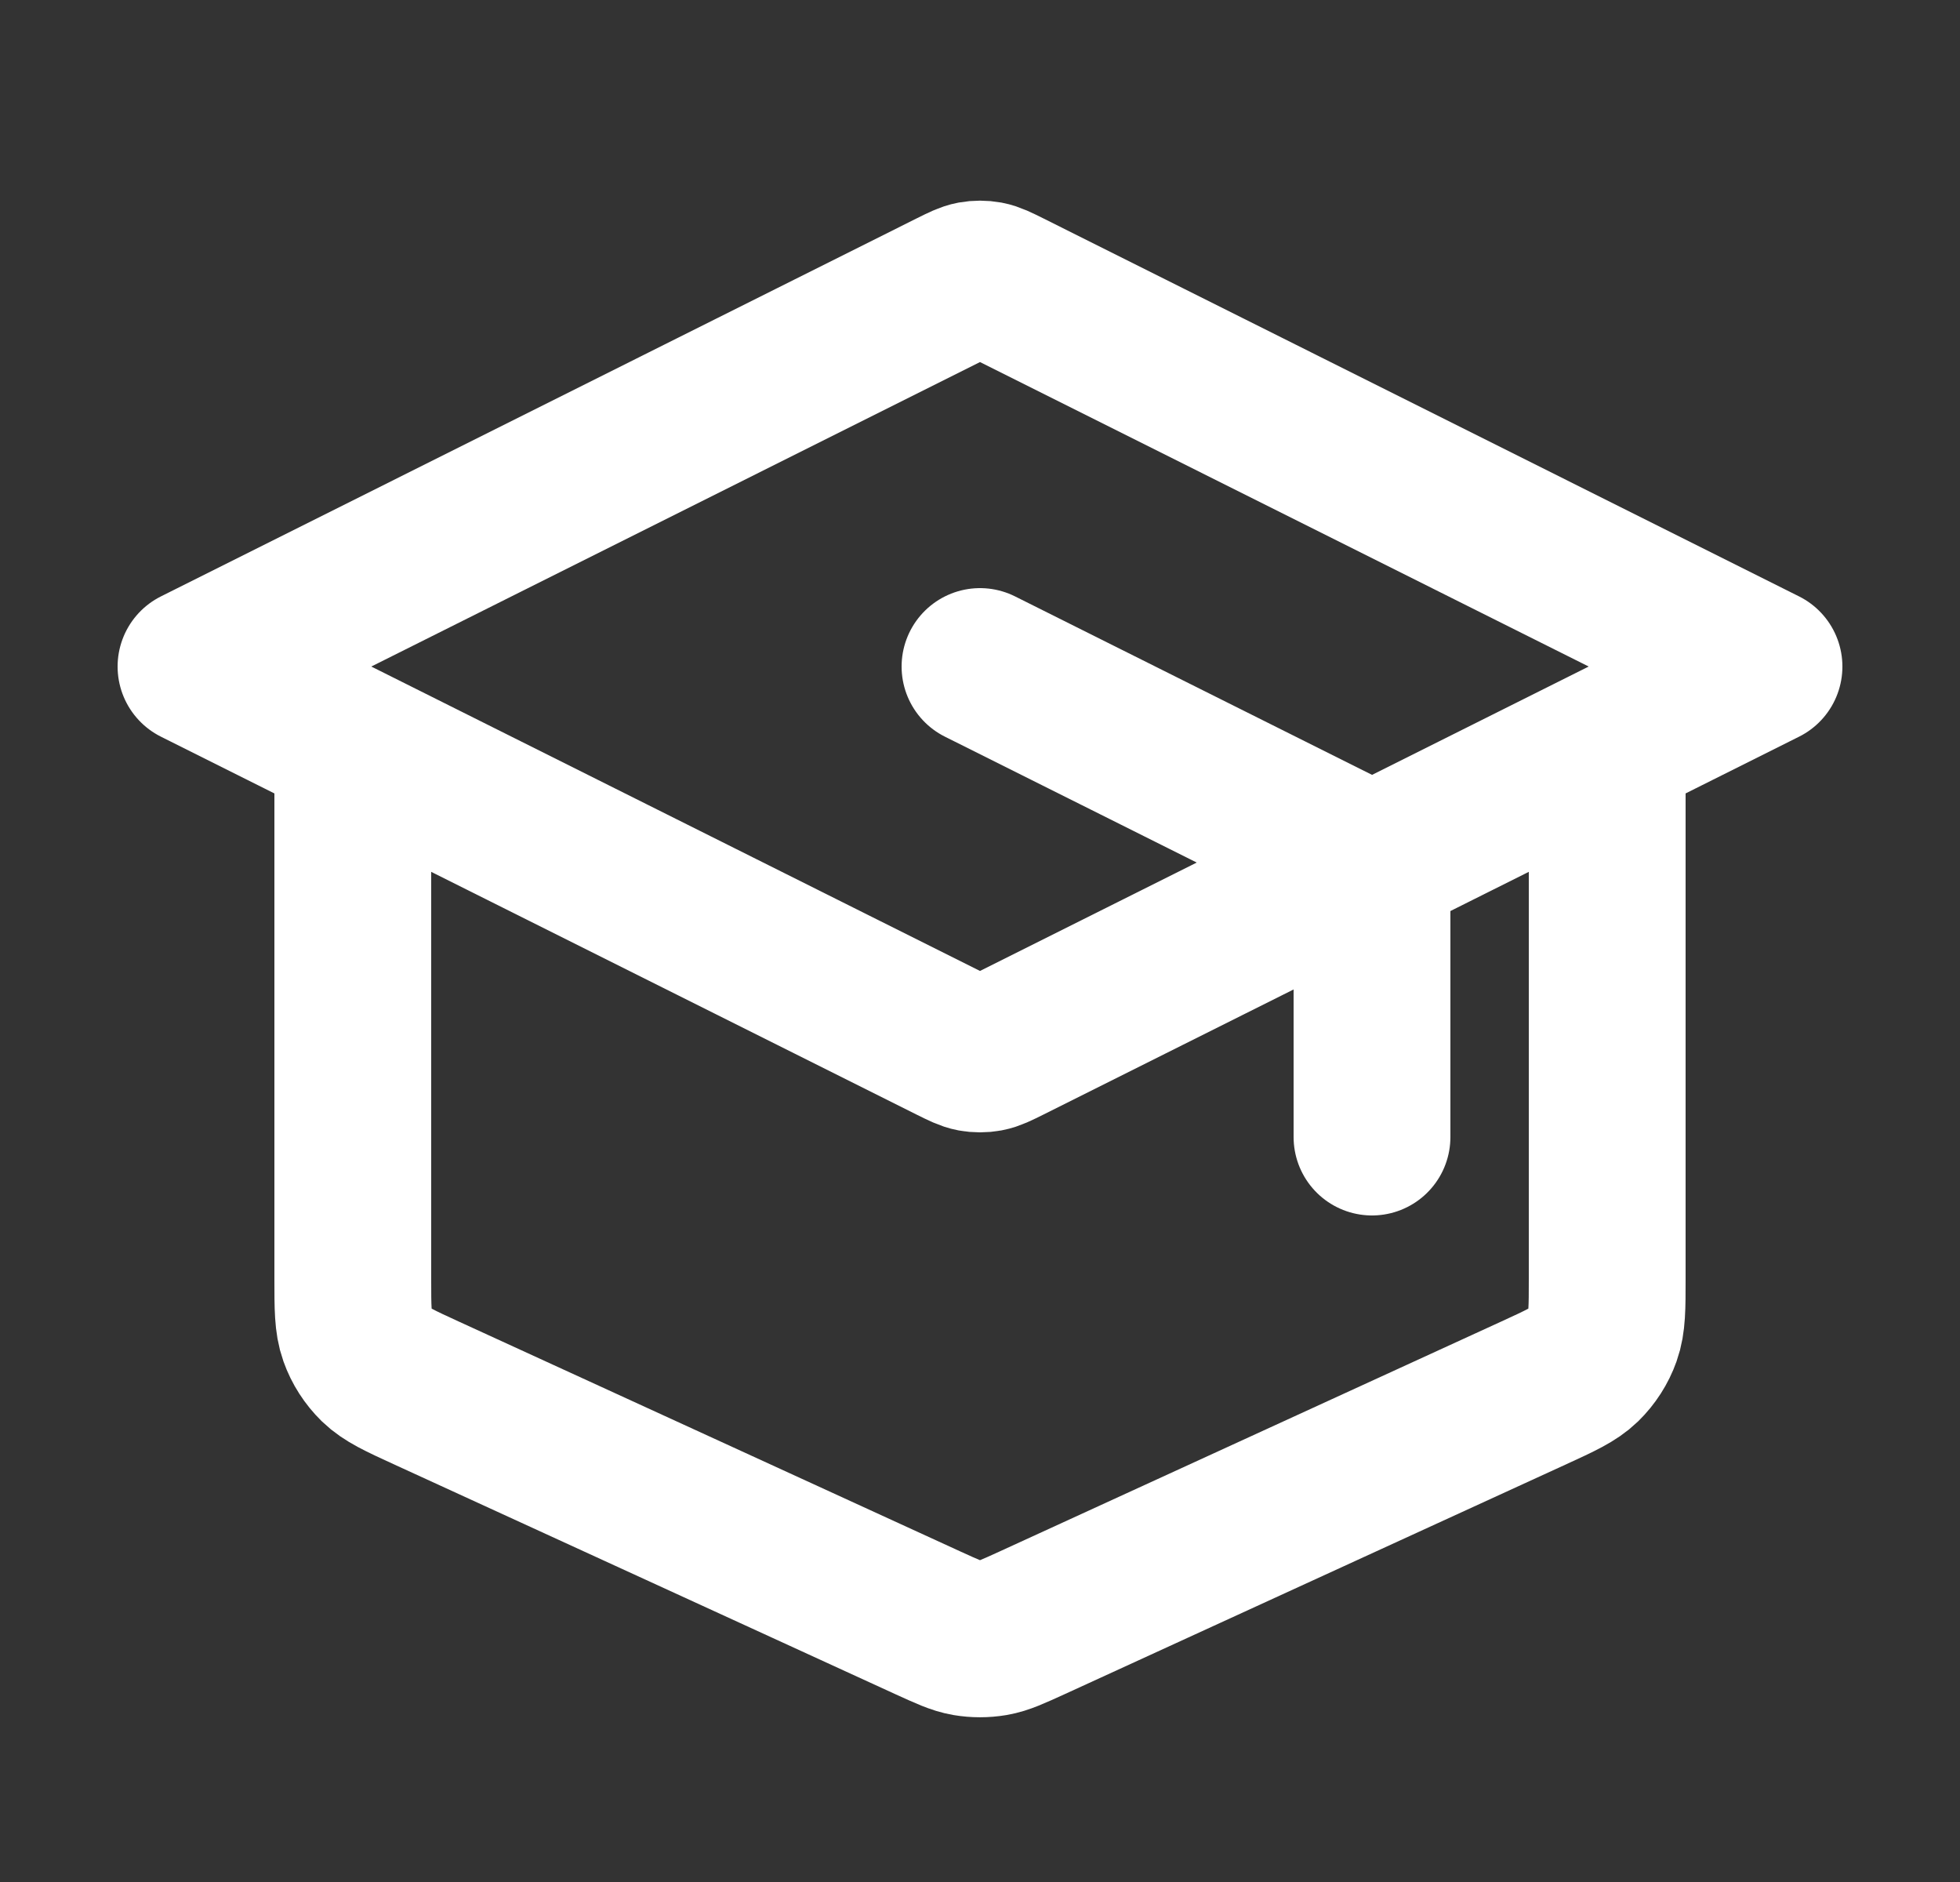 <svg xmlns="http://www.w3.org/2000/svg" fill="none" viewBox="0 0 25 24" height="24" width="25">
<rect x="0" y="0" width="25" height="24" fill="#333333" stroke="none"/>
<path stroke-linejoin="round" stroke-linecap="round" stroke-width="2" stroke="white" d="M17.5 14.5V11.494C17.5 11.315 17.5 11.225 17.473 11.146C17.448 11.075 17.409 11.012 17.357 10.959C17.299 10.899 17.218 10.859 17.058 10.778L12.5 8.5M4.5 9.5V16.306C4.5 16.678 4.5 16.864 4.558 17.027C4.609 17.171 4.693 17.301 4.802 17.408C4.926 17.528 5.095 17.606 5.433 17.761L11.833 20.694C12.079 20.806 12.201 20.863 12.329 20.885C12.442 20.904 12.558 20.904 12.671 20.885C12.799 20.863 12.921 20.806 13.167 20.694L19.567 17.761C19.905 17.606 20.074 17.528 20.198 17.408C20.307 17.301 20.391 17.171 20.442 17.027C20.5 16.864 20.5 16.678 20.5 16.306V9.5M2.5 8.5L12.142 3.678C12.273 3.613 12.339 3.58 12.408 3.567C12.469 3.556 12.531 3.556 12.592 3.567C12.661 3.58 12.727 3.613 12.858 3.678L22.5 8.5L12.858 13.321C12.727 13.386 12.661 13.419 12.592 13.432C12.531 13.443 12.469 13.443 12.408 13.432C12.339 13.419 12.273 13.386 12.142 13.321L2.5 8.5Z"></path>
</svg>
